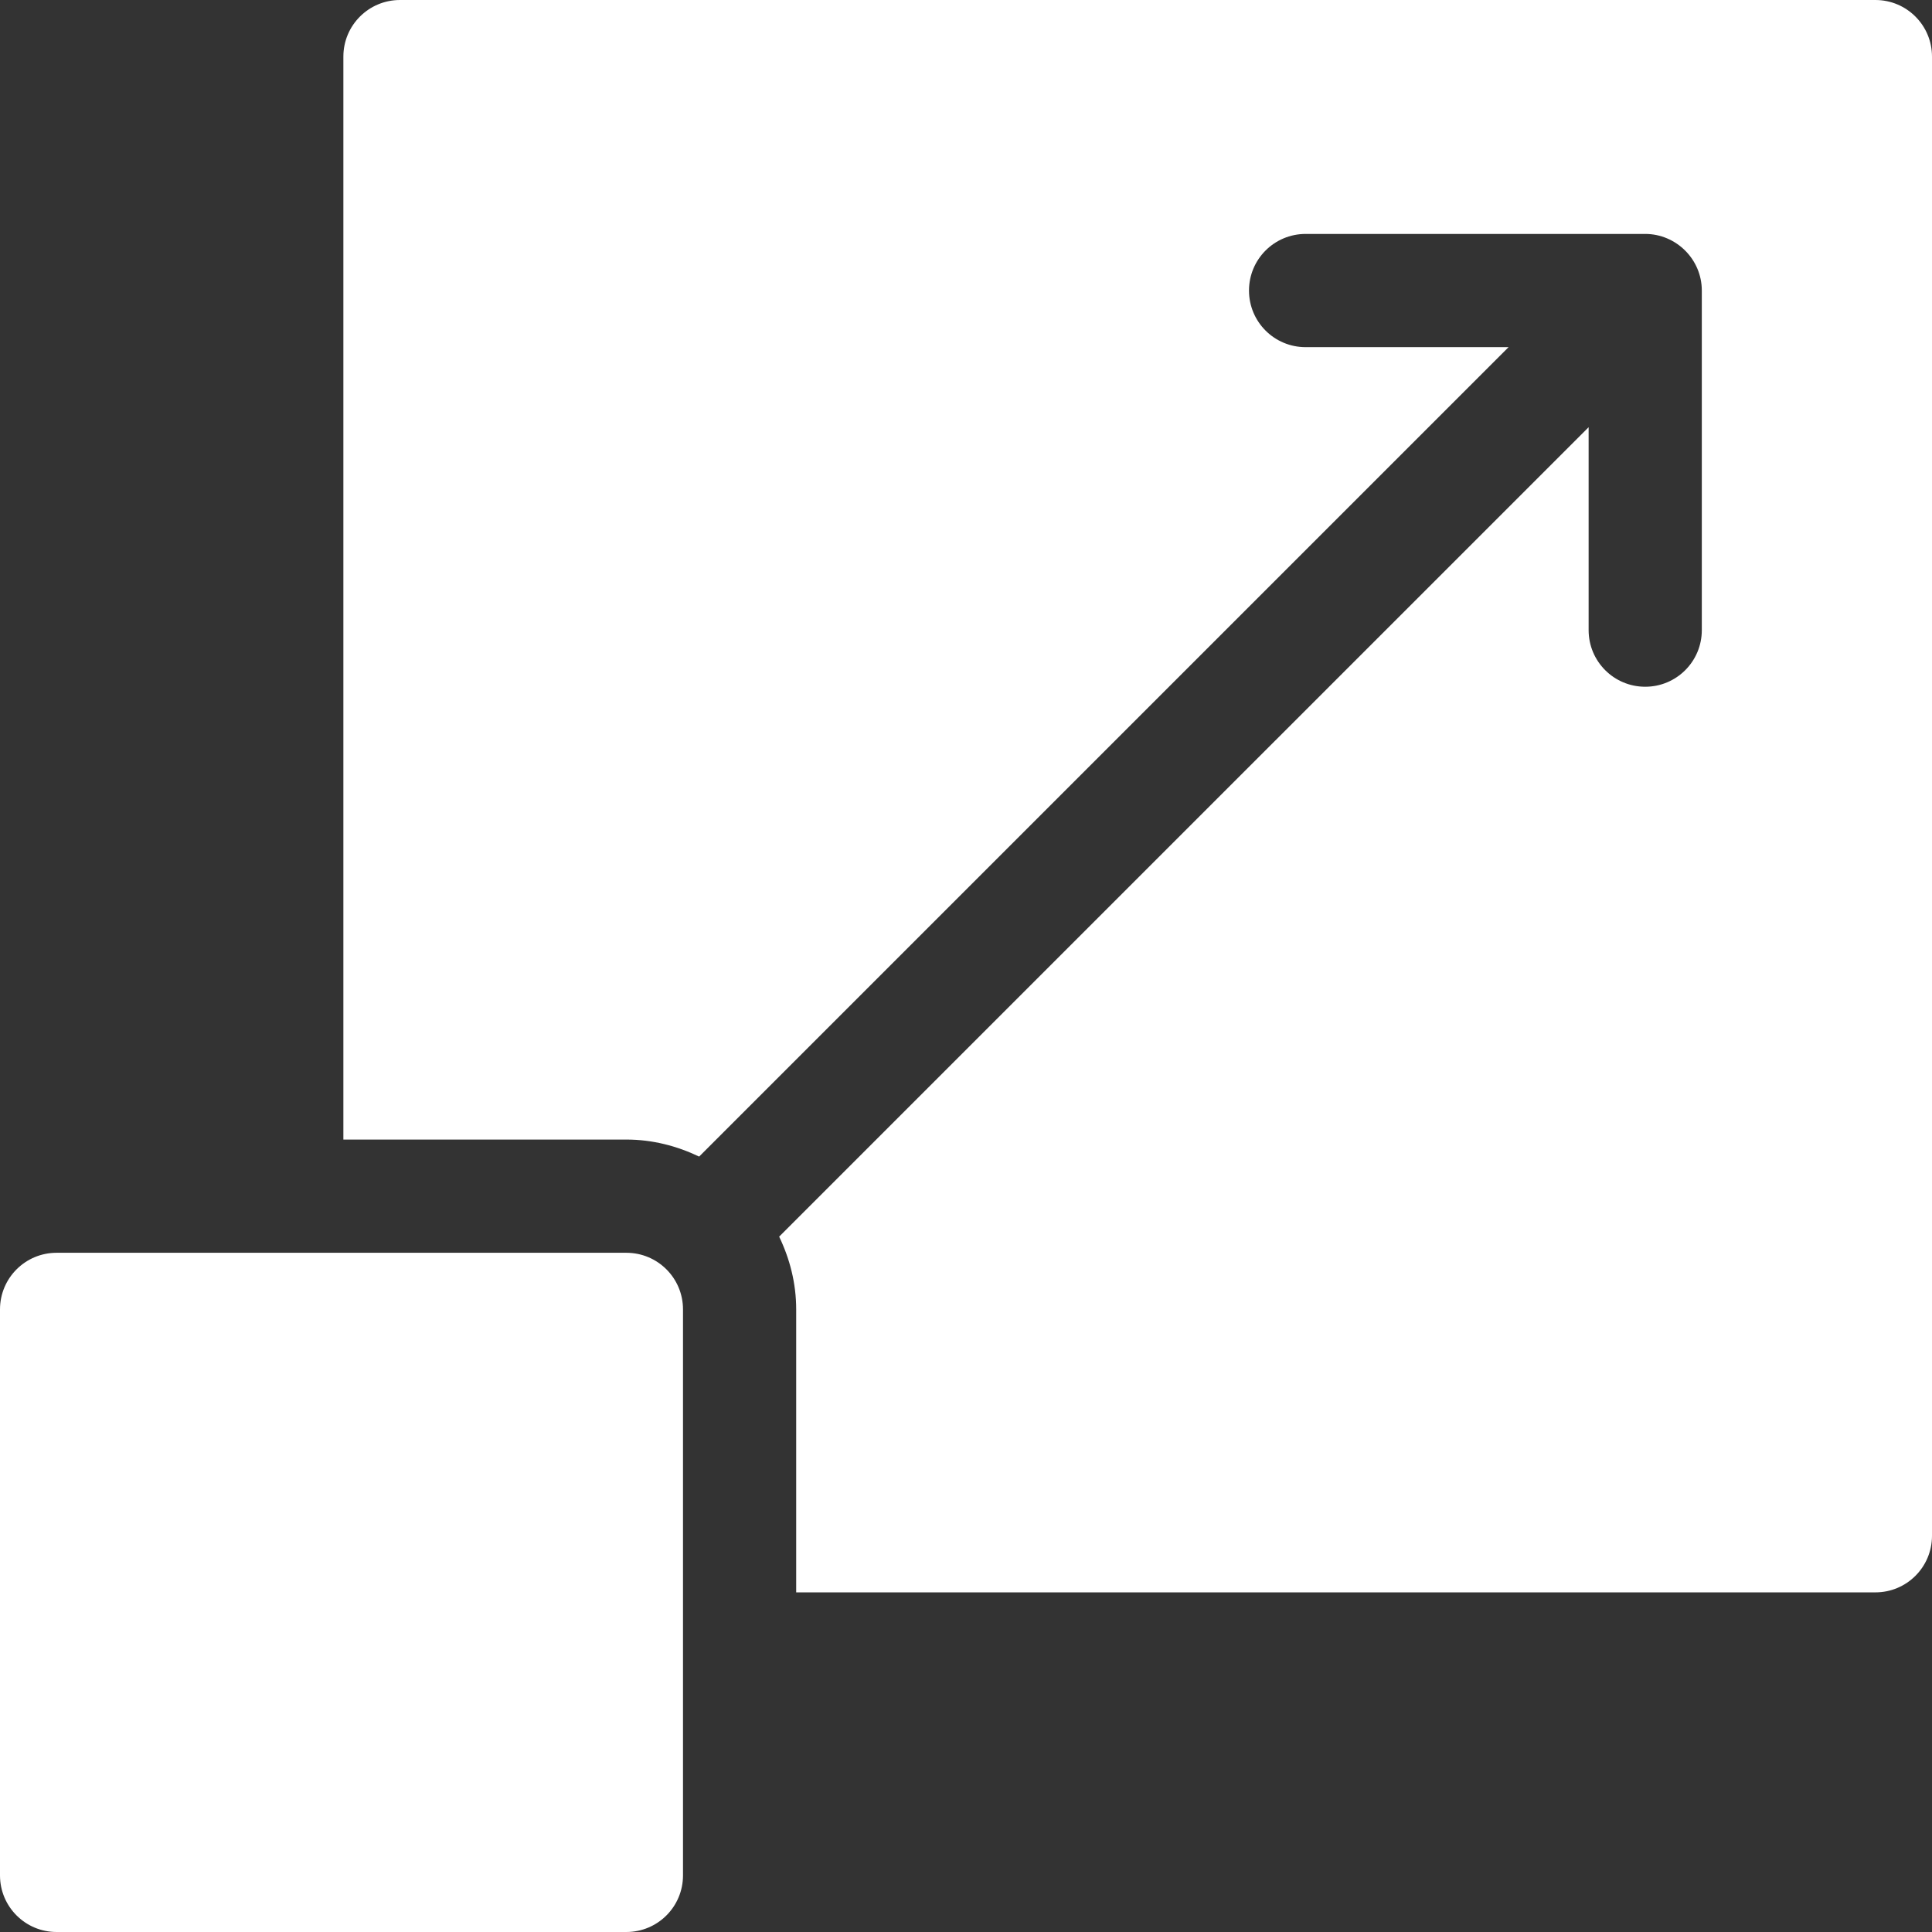 <svg width="48" height="48" viewBox="0 0 48 48" fill="none" xmlns="http://www.w3.org/2000/svg">
<rect x="0" y="0" width="48" height="48" fill="#333333" stroke="none"/>
<path d="M15.562 31.125H1.406C0.629 31.125 0 31.754 0 32.531V46.594C0 47.371 0.629 48 1.406 48H15.562C16.34 48 16.969 47.371 16.969 46.594V32.531C16.969 31.754 16.34 31.125 15.562 31.125Z" fill="white"/>
<path d="M46.594 0H9.938C9.16 0 8.531 0.629 8.531 1.406V28.312H15.562C16.212 28.312 16.82 28.472 17.37 28.735L37.48 8.625H32.438C31.66 8.625 31.031 7.996 31.031 7.219C31.031 6.441 31.66 5.812 32.438 5.812H40.875C41.641 5.812 42.281 6.44 42.281 7.219V15.656C42.281 16.433 41.652 17.062 40.875 17.062C40.098 17.062 39.469 16.433 39.469 15.656V10.614L19.358 30.724C19.622 31.274 19.781 31.882 19.781 32.531V39.562H46.594C47.371 39.562 48 38.934 48 38.156V1.406C48 0.629 47.371 0 46.594 0Z" fill="white"/>
</svg>
